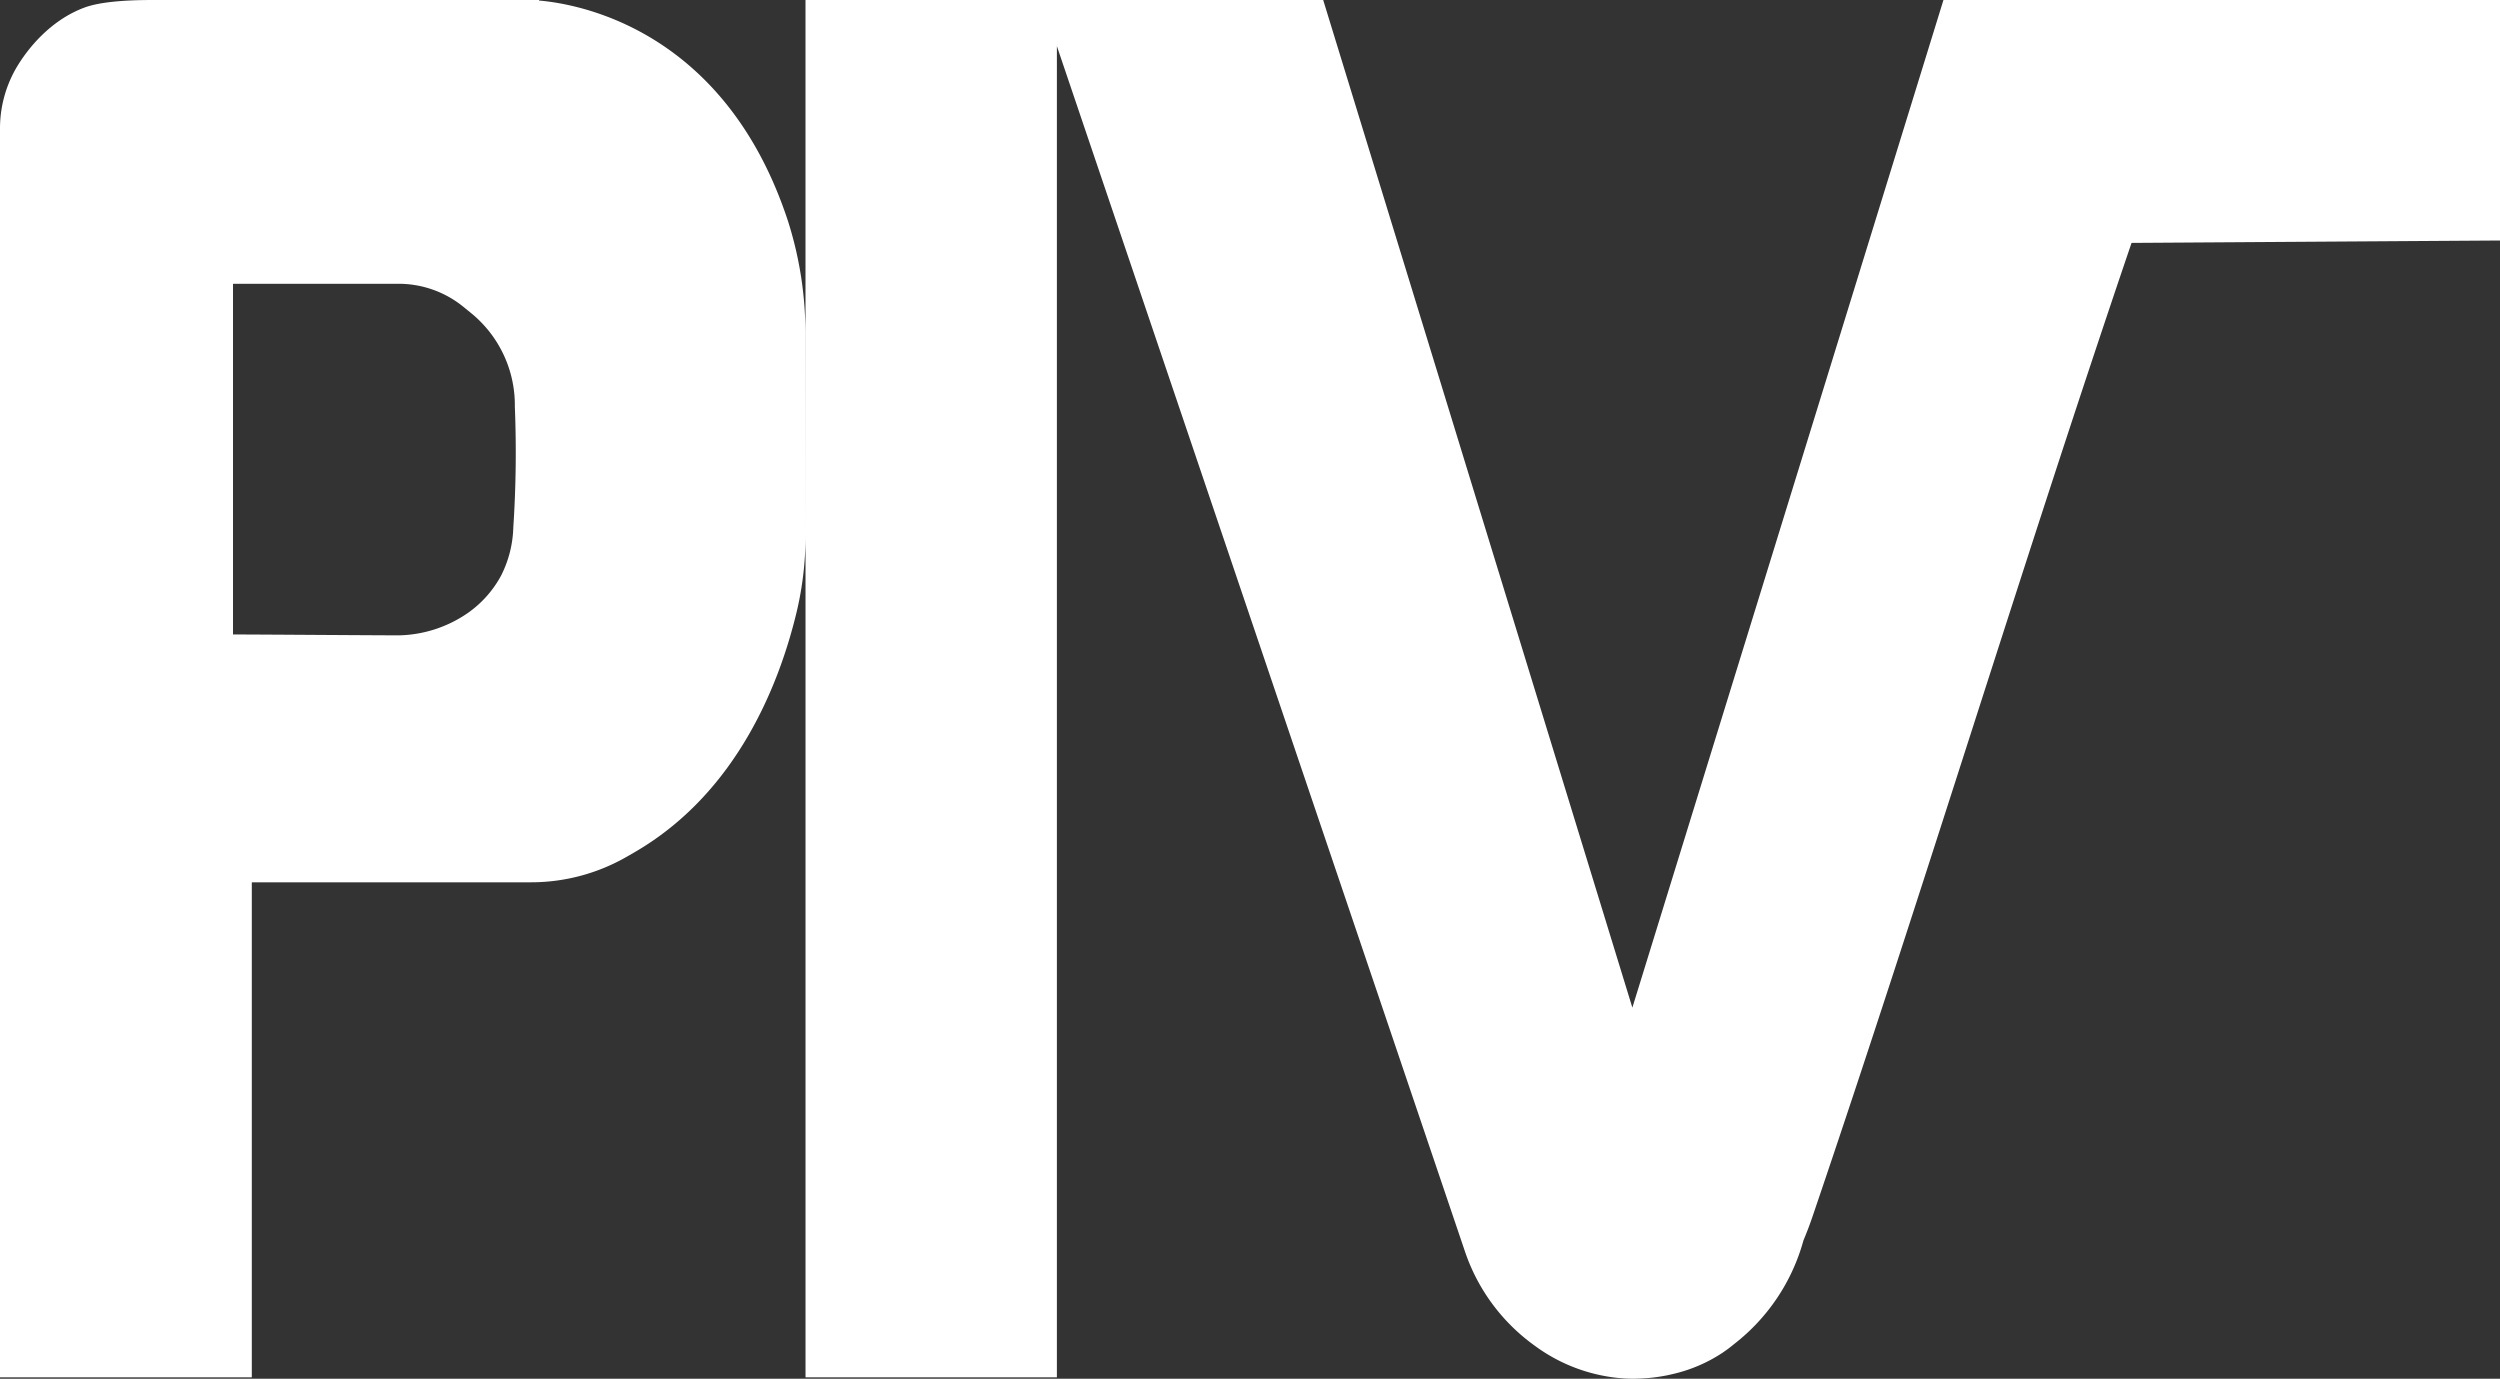 <svg id="Ebene_1" data-name="Ebene 1" xmlns="http://www.w3.org/2000/svg" viewBox="0 0 500 275.745"><rect x="0" y="0" width="500" height="275.745" fill="#333333" stroke="none"/><defs><style>.cls-1{fill:#fff;}</style></defs><path class="cls-1" d="M388.691,0,326.473,201.525,264.637,0H161.1v106.36l-.018-39.128a73.823,73.823,0,0,0-3.52-23.126C144.96,5.907,115.781.791,107.8.108V0H30.909c-2.555,0-9.93,0-13.98,1.5C10.213,3.979,5.541,9.6,3.113,13.829A24.169,24.169,0,0,0,0,25.874V275.46H50.361v-99h55.855a38.369,38.369,0,0,0,19.172-5.133l1.486-.856c20.947-12.115,29.2-34.532,32.436-48a65.646,65.646,0,0,0,1.794-15.359V275.46h50.273V9.227l81.688,241.287a38.269,38.269,0,0,0,13.846,18.6,33.874,33.874,0,0,0,18.041,6.585c.371.02.83.038,1.366.045l.031,0c.041,0,.08,0,.121,0,.8.007,1.8-.032,2.889-.115.642-.048,1.276-.119,1.908-.206.7-.093,1.418-.211,2.178-.363.347-.074.692-.149,1.035-.234a30.3,30.3,0,0,0,10.033-4.281,28.429,28.429,0,0,0,2.345-1.759,39.412,39.412,0,0,0,13.83-20.694c.631-1.514,1.224-3.044,1.753-4.6,22.106-64.971,41.762-129.941,63.868-194.911L500,48.1V0ZM102.658,105.544a22.606,22.606,0,0,1-2.443,9.585,21.715,21.715,0,0,1-6.557,7.405l-.176.123a25.15,25.15,0,0,1-13.794,4.416c-13.8-.061-19.285-.122-33.086-.184V56.755h33.11A20.543,20.543,0,0,1,92.685,61.37l1.542,1.255a23.729,23.729,0,0,1,8.741,18.685A228.326,228.326,0,0,1,102.658,105.544Z"/></svg>